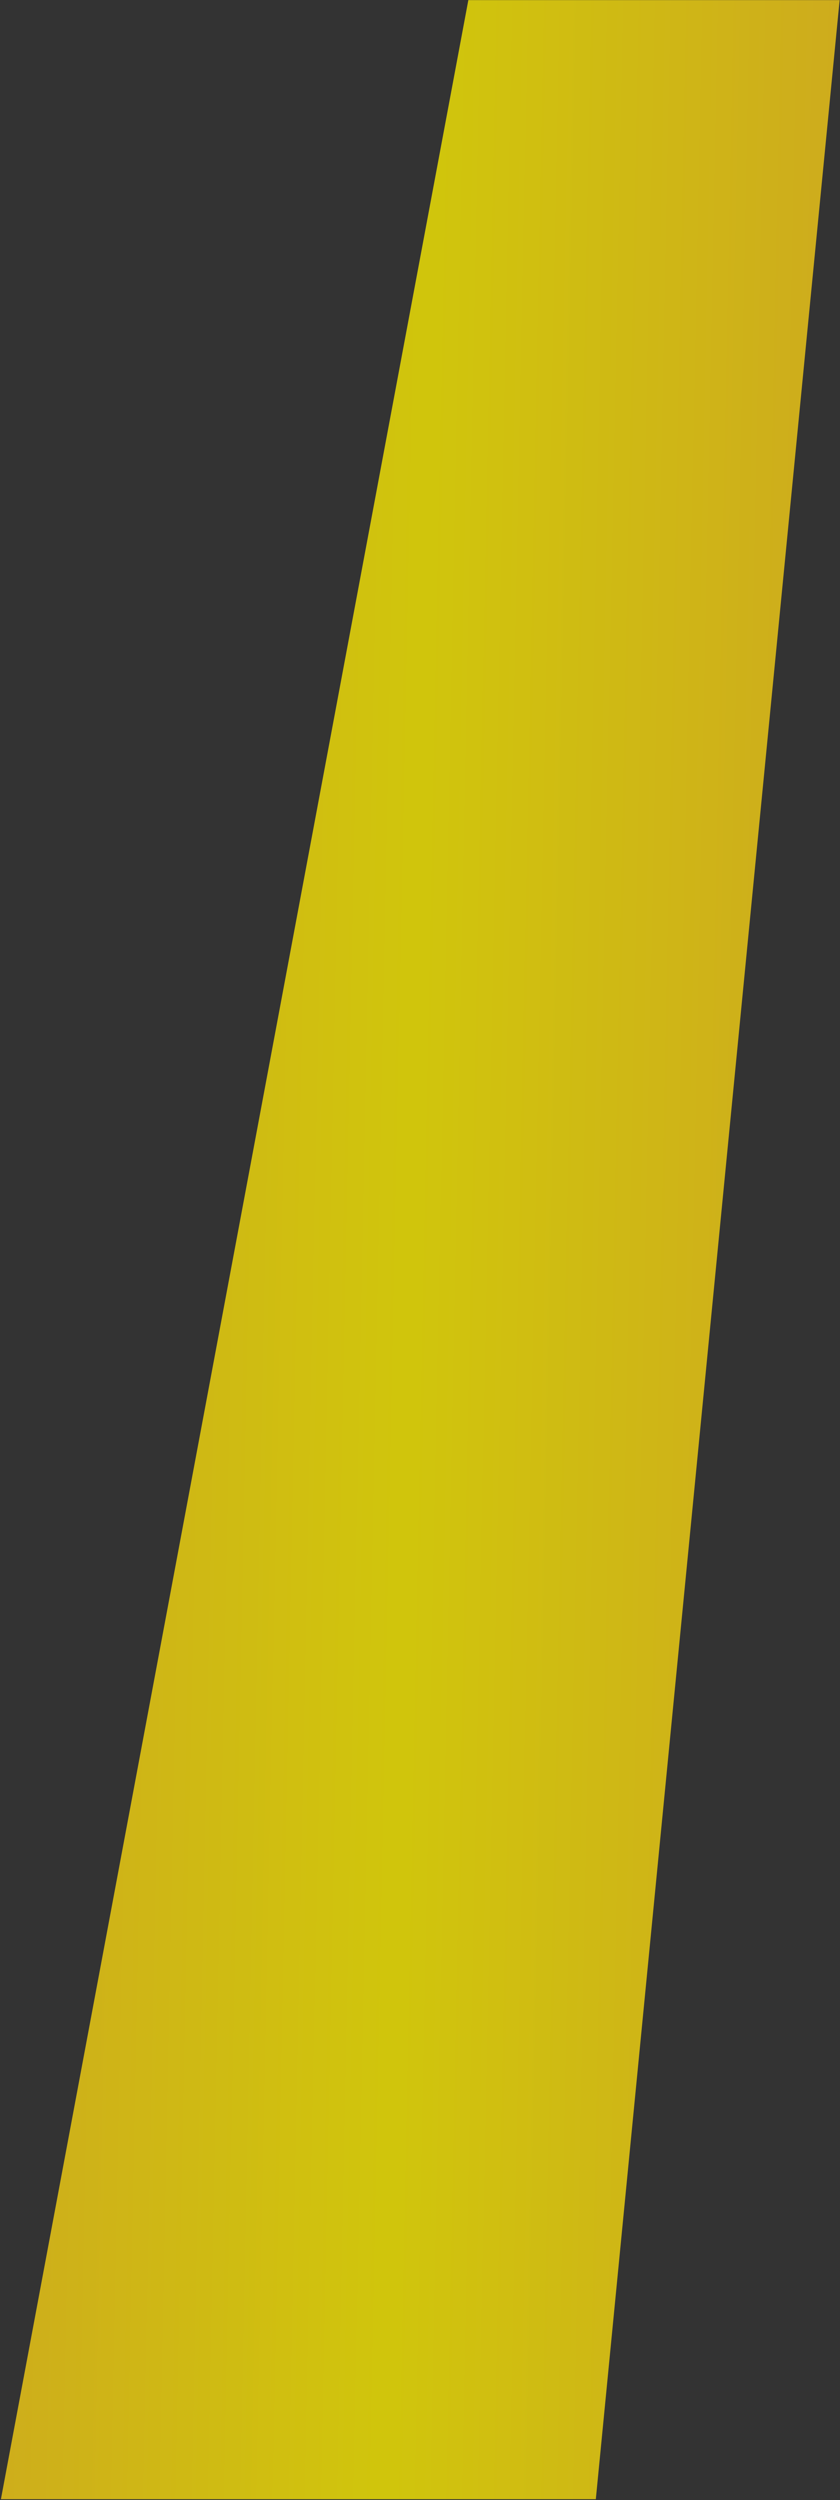 <?xml version="1.0" encoding="UTF-8"?> <svg xmlns="http://www.w3.org/2000/svg" width="797" height="2372" viewBox="0 0 797 2372" fill="none"><rect x="0" y="0" width="797" height="2372" fill="#333333" stroke="none"/><path opacity="0.78" fill-rule="evenodd" clip-rule="evenodd" d="M796.653 0.11L565.321 2371.11H0.87L444.365 0.11H796.653Z" fill="url(#paint0_linear_497_408)"></path><defs><linearGradient id="paint0_linear_497_408" x1="-276.125" y1="-853.449" x2="1166.36" y2="-824.372" gradientUnits="userSpaceOnUse"><stop stop-color="#F7B428"></stop><stop offset="0.489" stop-color="#FDEF01"></stop><stop offset="1" stop-color="#F7B02B"></stop></linearGradient></defs></svg> 